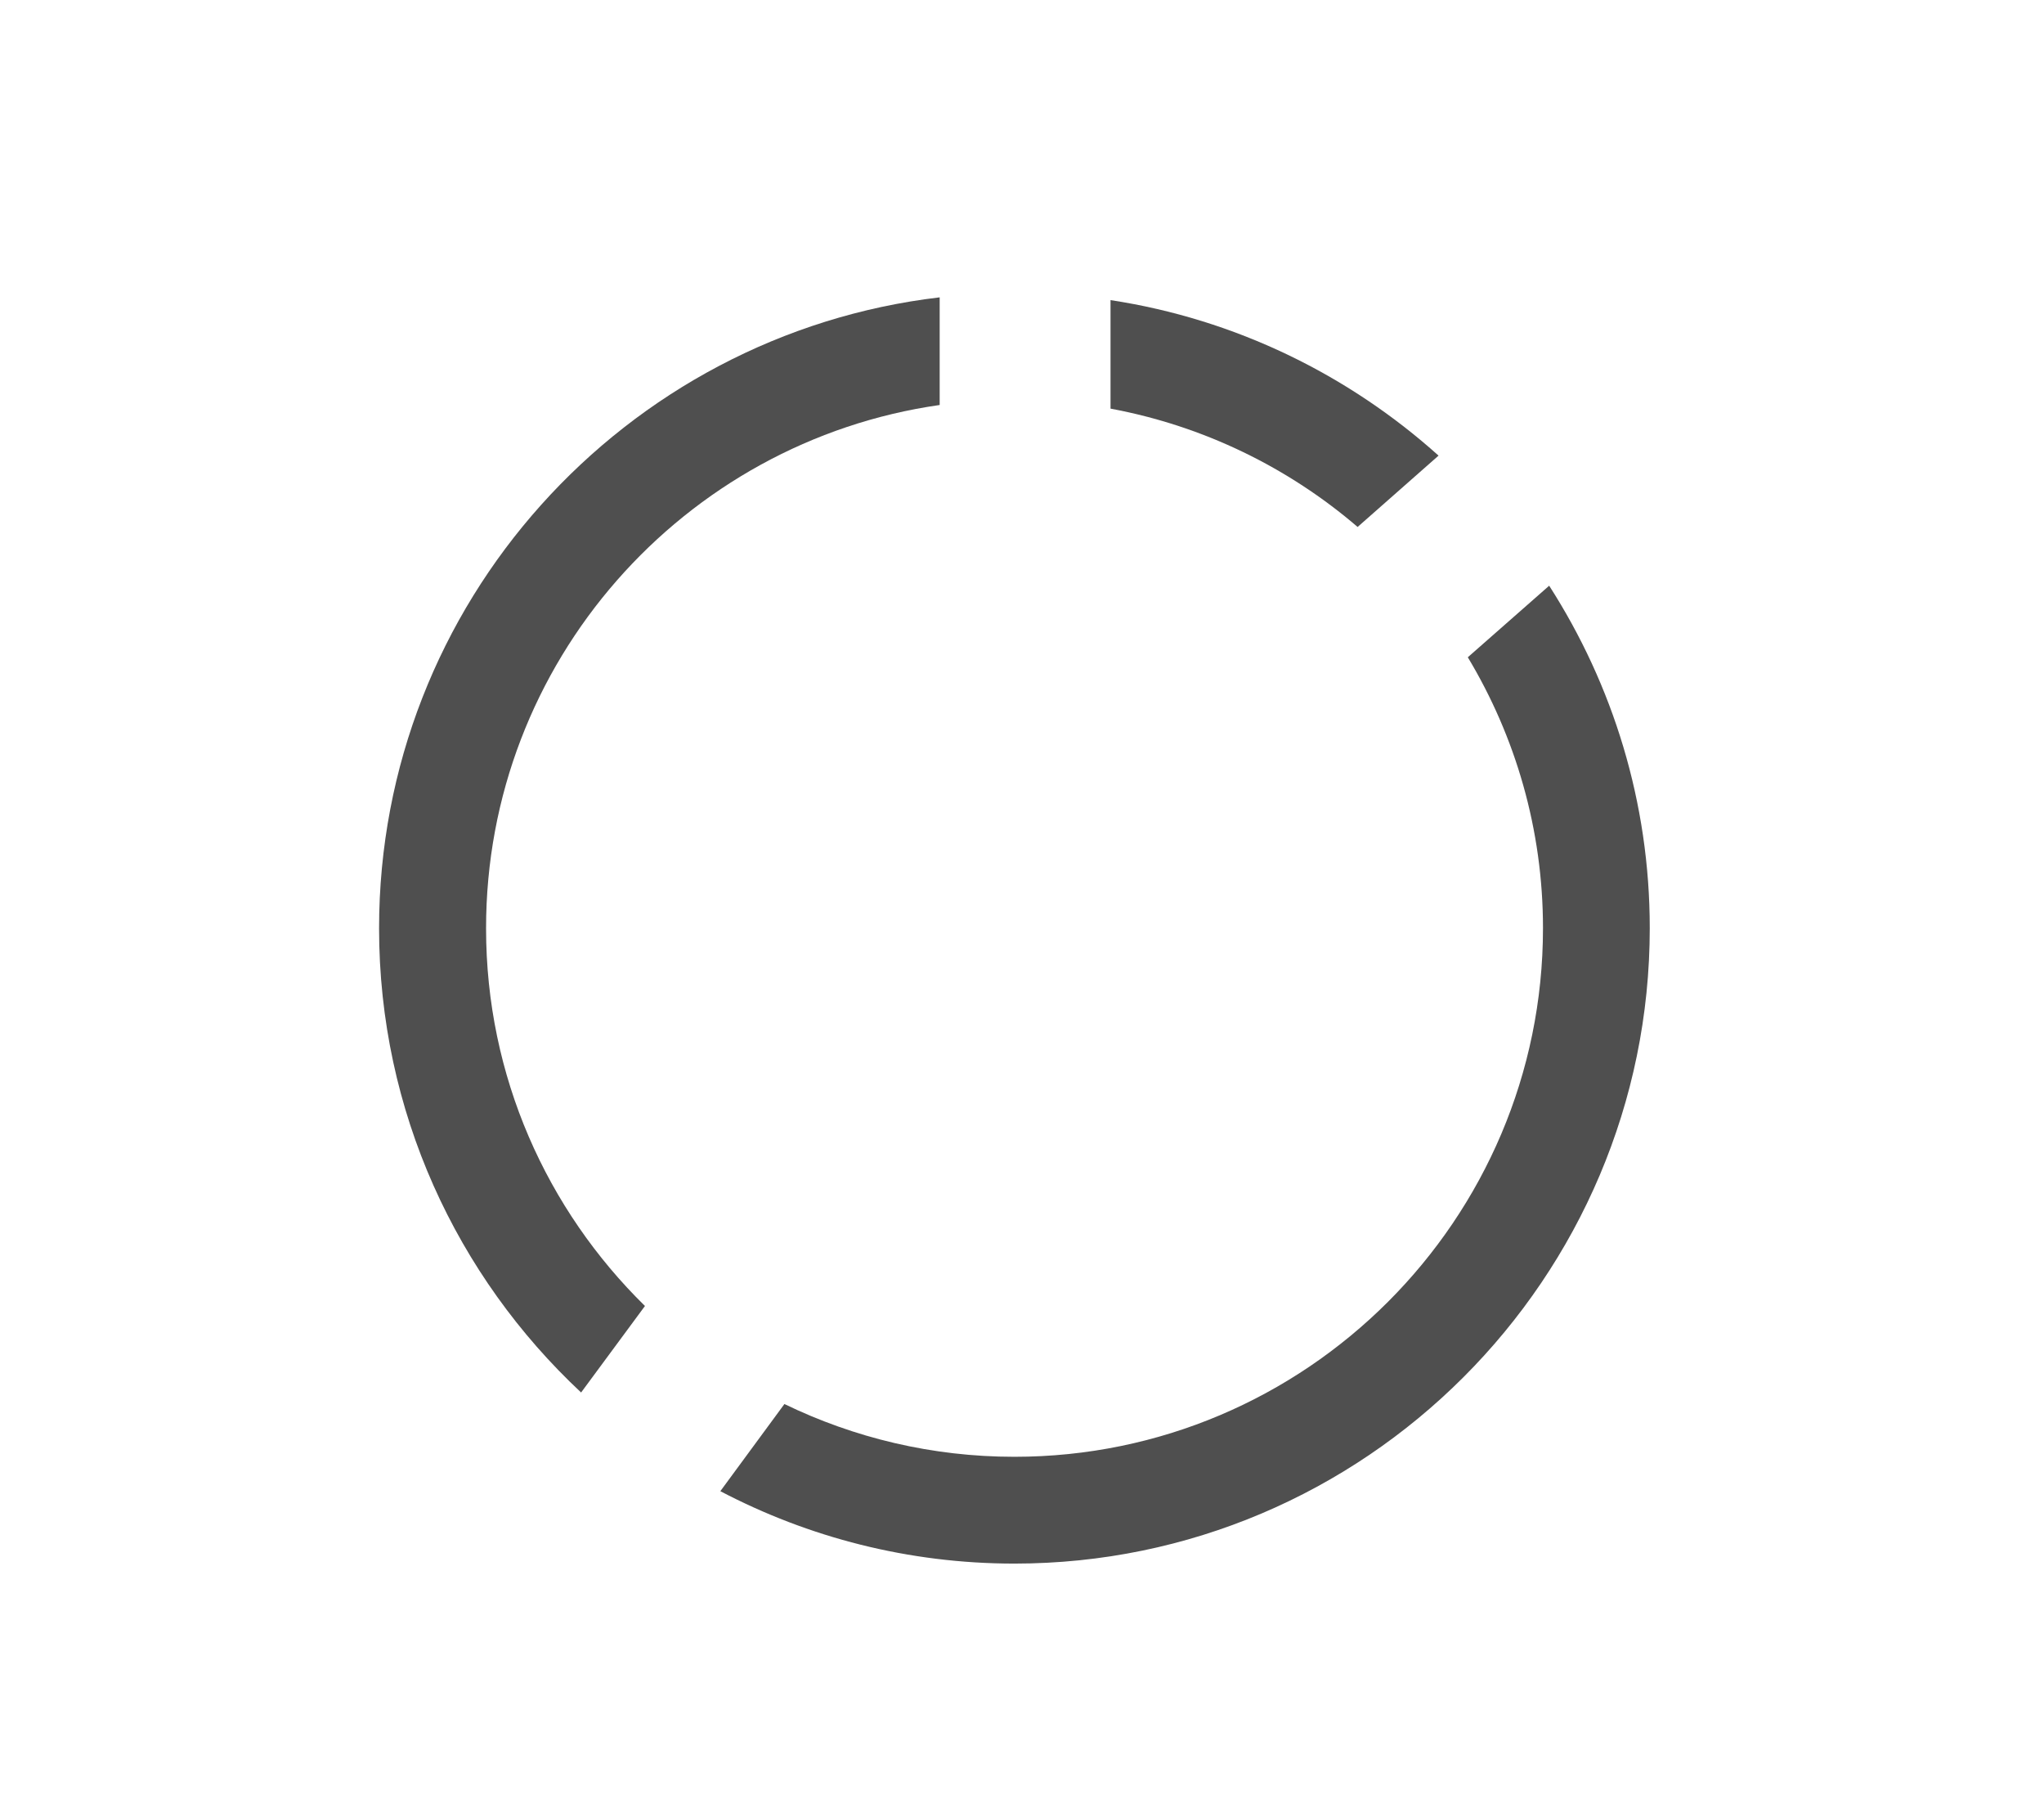 <?xml version="1.0" encoding="utf-8"?>
<!-- Generator: Adobe Illustrator 24.2.3, SVG Export Plug-In . SVG Version: 6.00 Build 0)  -->
<svg version="1.1" id="Layer_1" xmlns="http://www.w3.org/2000/svg" xmlns:xlink="http://www.w3.org/1999/xlink" x="0px" y="0px"
	 viewBox="0 0 95.71 84.45" style="enable-background:new 0 0 95.71 84.45;" xml:space="preserve">
<style type="text/css">
	.st0{fill:#4F4F4F;}
	.st1{fill:none;stroke:#6E8595;stroke-miterlimit:10;}
</style>
<g>
	<path class="st0" d="M67.36,21.33c-4.21-3.78-9.51-6.39-15.36-7.28v5.08c4.36,0.81,8.33,2.76,11.57,5.54L67.36,21.33z"/>
	<path class="st0" d="M44,18.96v-5.04c-14.76,1.74-26.25,14.32-26.25,29.54c0,8.57,3.64,16.29,9.46,21.73l2.99-4.05
		c-4.59-4.5-7.44-10.75-7.44-17.67C22.75,31,32.01,20.67,44,18.96z"/>
	<path class="st0" d="M72.54,27.42l-3.81,3.35c2.23,3.71,3.52,8.05,3.52,12.68c0,13.65-11.1,24.75-24.75,24.75
		c-3.86,0-7.51-0.89-10.77-2.47l-3,4.08c4.12,2.16,8.8,3.39,13.77,3.39c16.4,0,29.75-13.35,29.75-29.75
		C77.25,37.56,75.52,32.06,72.54,27.42z"/>
</g>
<polyline class="st1" points="2777.74,-53.32 2783.27,-47.79 2788.81,-53.32 "/>
</svg>
